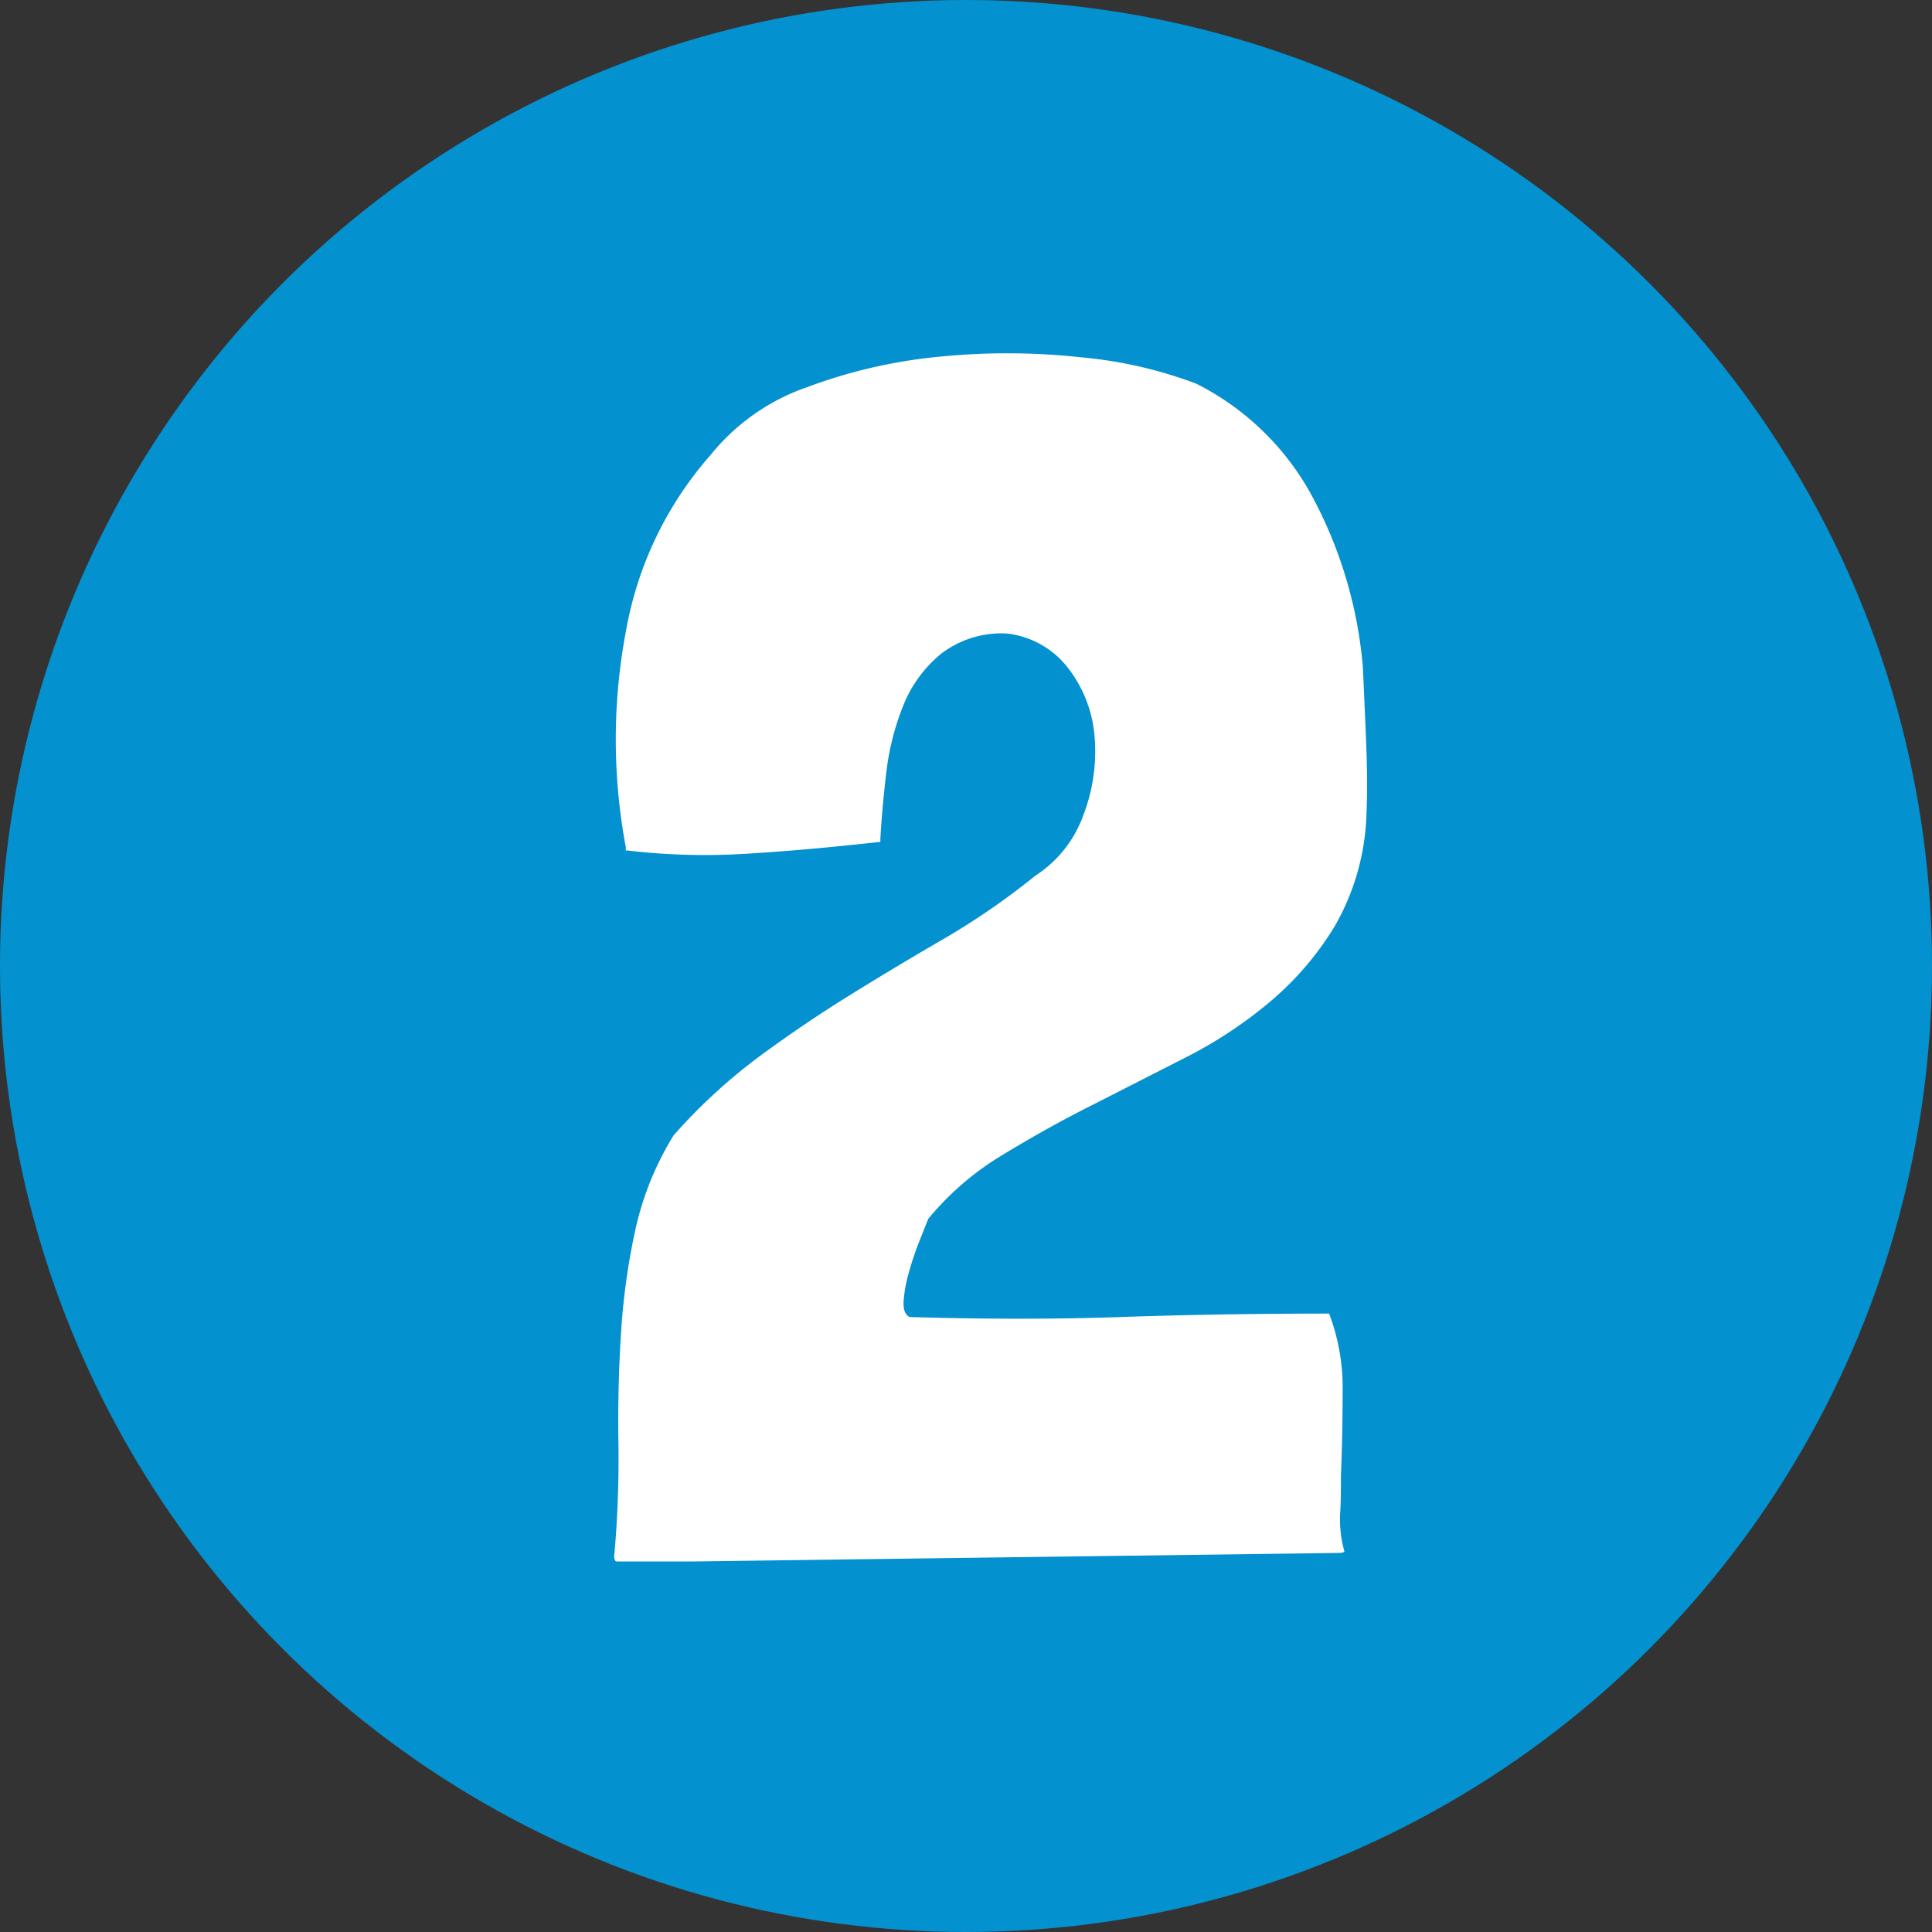 <?xml version="1.0" encoding="utf-8"?>
<svg id="Laag_1" data-name="Laag 1" xmlns="http://www.w3.org/2000/svg" viewBox="0 0 246.58 246.58"><rect x="0" y="0" width="246.58" height="246.58" fill="#333333" stroke="none"/><defs><style>.cls-1{fill:#0491cf;}.cls-2{fill:#fff;}</style></defs><circle class="cls-1" cx="123.29" cy="123.29" r="123.29"/><path class="cls-2" d="M90.07,201H80.32a.85.85,0,0,1-.22-.65,139.4,139.4,0,0,0,.54-14.51q-.11-7.16.33-14a87,87,0,0,1,1.84-13.22,38.64,38.64,0,0,1,4.87-12,71.26,71.26,0,0,1,10.95-10.08q5.73-4.22,11.69-7.91t11.92-7.14a93.18,93.18,0,0,0,11.59-8,15.39,15.39,0,0,0,6.17-7.8,22.69,22.69,0,0,0,1.41-10A16.38,16.38,0,0,0,138.05,87a11.45,11.45,0,0,0-7.9-4.44,12.67,12.67,0,0,0-8.34,2.6A16.34,16.34,0,0,0,117,91.74a33.12,33.12,0,0,0-2.17,8.55c-.36,3-.61,5.85-.76,8.45v.44h-.21q-9.75,1.08-17.22,1.51a84.54,84.54,0,0,1-14.85-.43h-.21v-.43a74.63,74.63,0,0,1,.11-28.06,46,46,0,0,1,10.72-22,27.27,27.27,0,0,1,12.35-8.66,65.91,65.91,0,0,1,17.11-3.9,86.77,86.77,0,0,1,17.88.11,55.73,55.73,0,0,1,14.62,3.35,34.33,34.33,0,0,1,15,14.74,56,56,0,0,1,6.28,21.44c.14,3,.29,6.32.43,9.86s.15,6.75,0,9.64a30.52,30.52,0,0,1-4,13.54,39.15,39.15,0,0,1-8.24,9.64A56,56,0,0,1,153,136.69l-11.91,6.07c-4,2-7.8,4.15-11.49,6.39a36.84,36.84,0,0,0-9.42,8.12c-.29.73-.69,1.74-1.19,3a39.61,39.61,0,0,0-1.3,3.9,17.72,17.72,0,0,0-.65,3.57c-.07,1.08.18,1.77.76,2.06q14.51.43,27,0t26.54-.44a26.51,26.51,0,0,1,1.73,9.86q0,5.52-.22,10.94c0,1.59,0,3.18-.1,4.77a14.87,14.87,0,0,0,.54,4.76c0,.15-.29.22-.87.22Z" transform="translate(-1.71 -1.71)"/></svg>